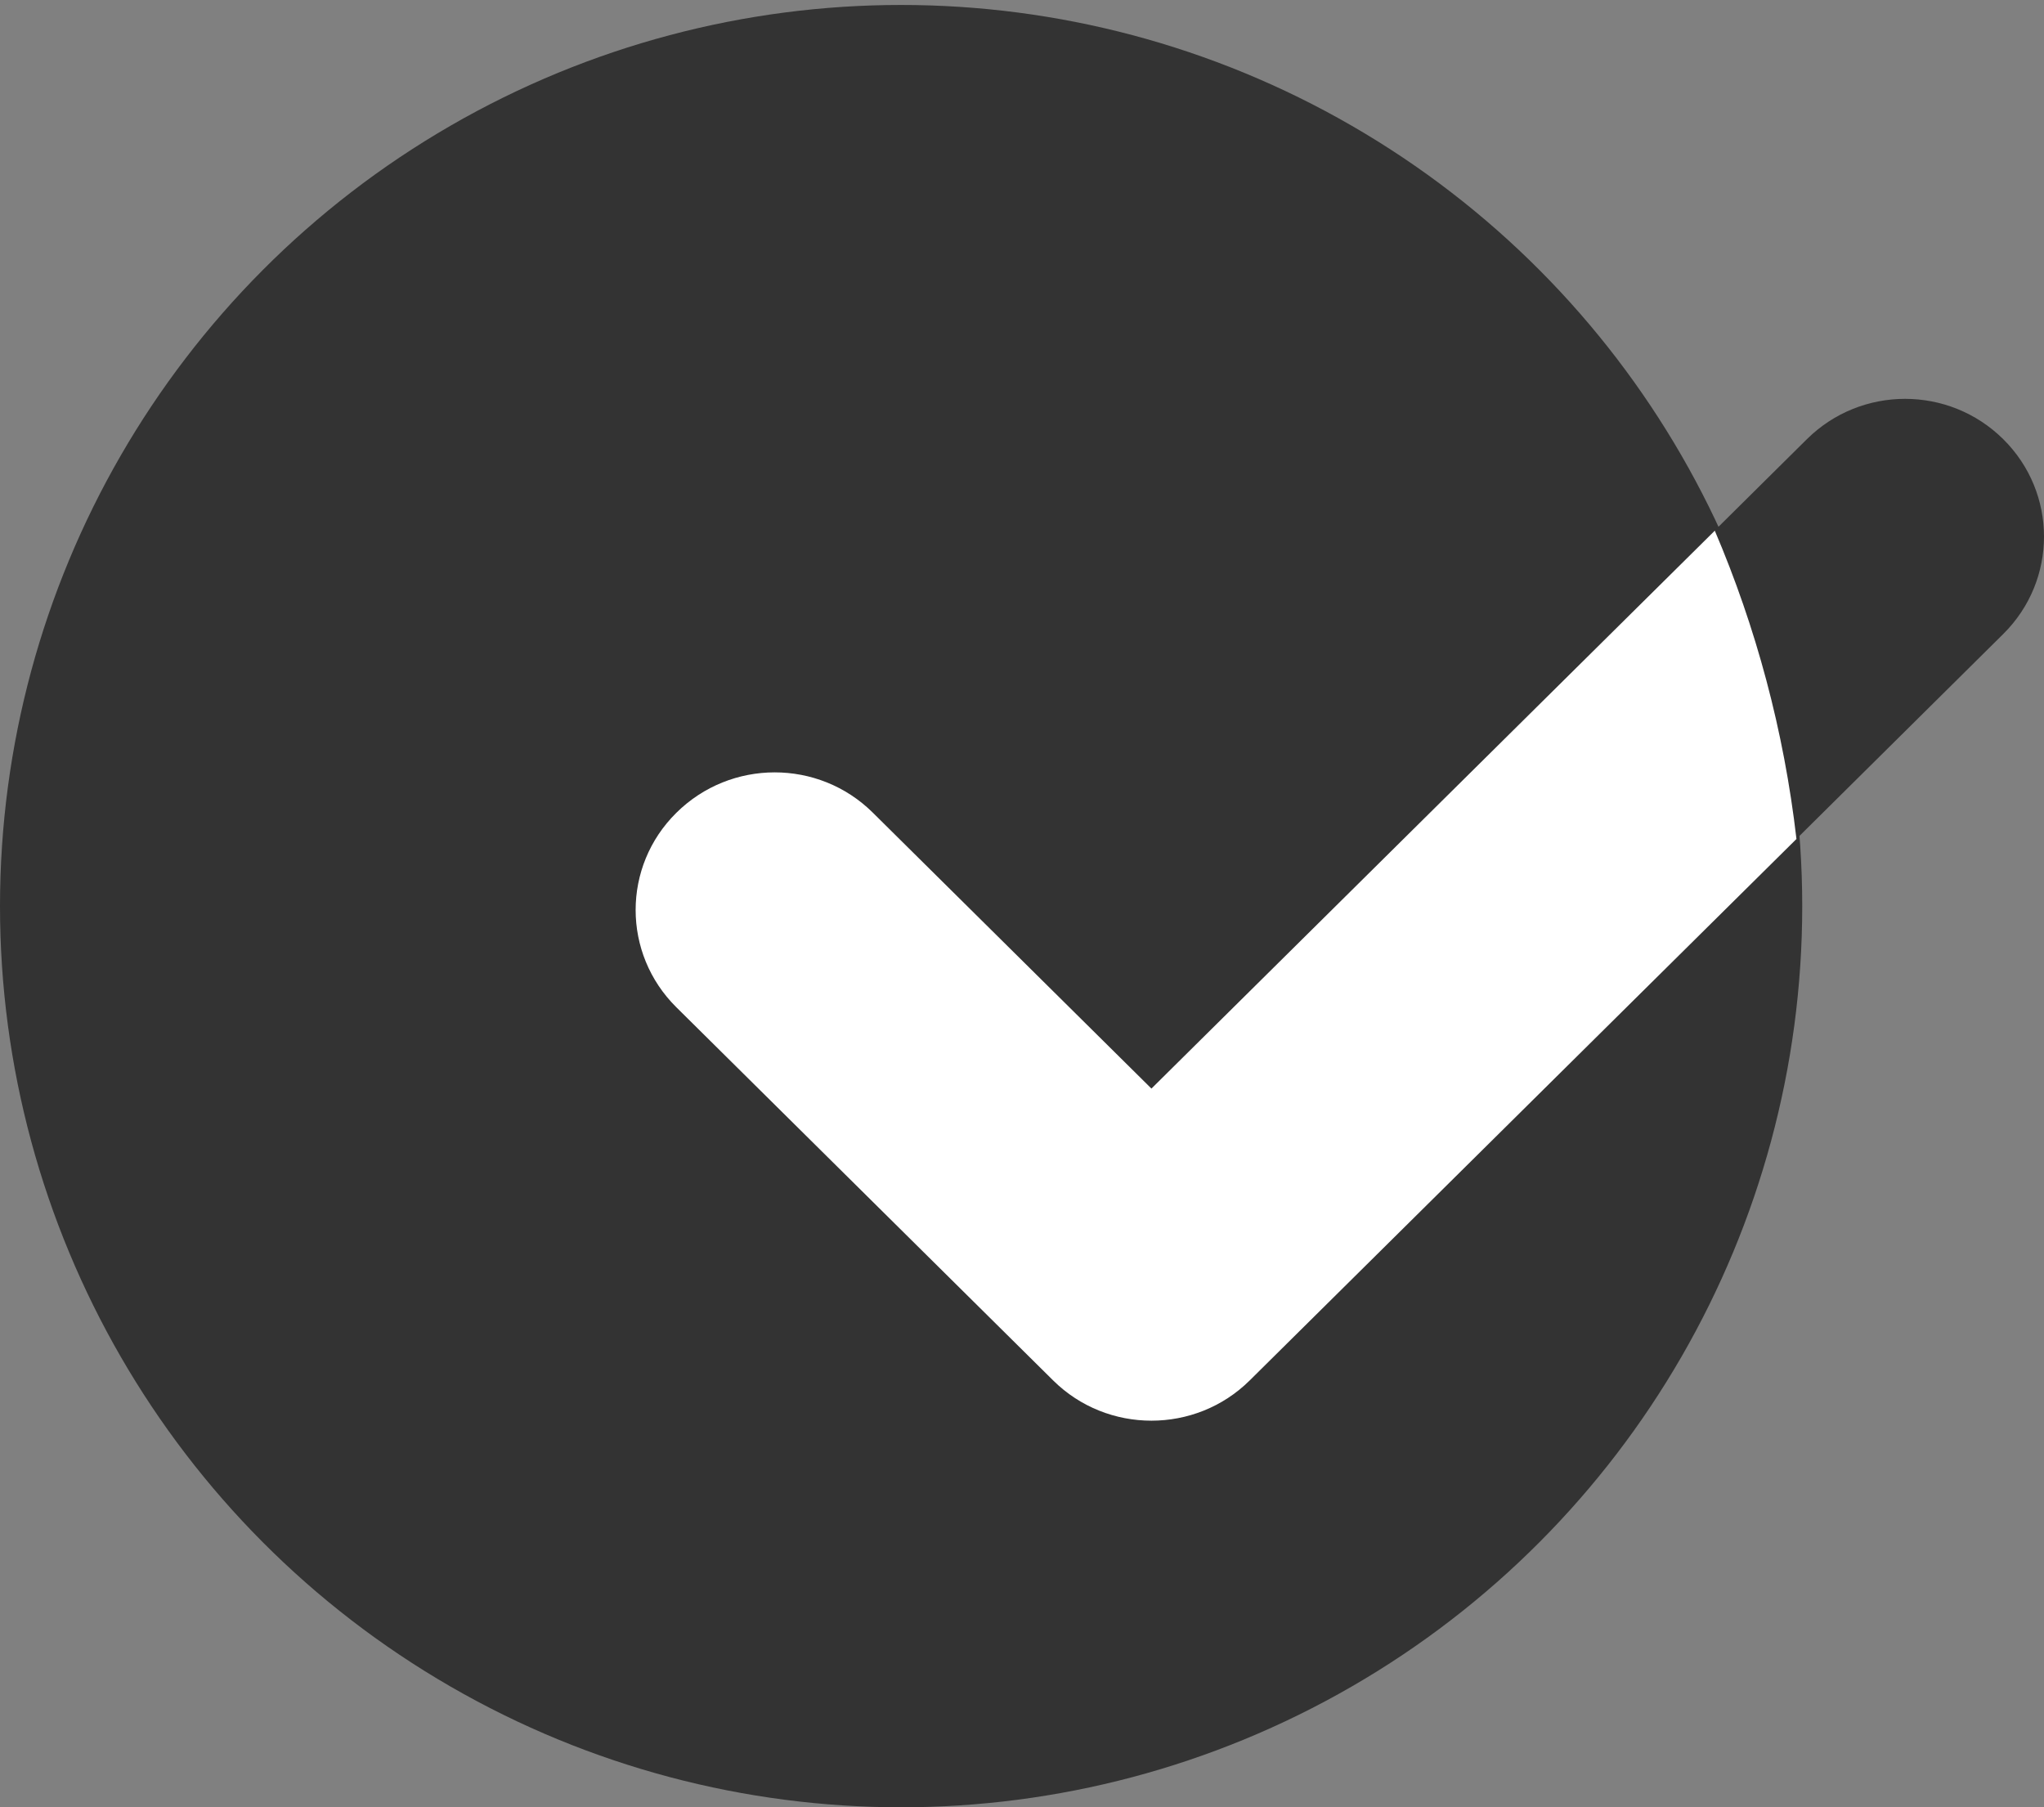 <svg width="164" height="145" viewBox="0 0 164 145" fill="none" xmlns="http://www.w3.org/2000/svg">
<rect x="0" y="0" width="164" height="145" fill="#808080" stroke="none"/>
<path d="M92.385 114C89.531 114 86.677 112.927 84.499 110.769L54.268 80.816C49.911 76.499 49.911 69.507 54.268 65.203C58.625 60.886 65.67 60.873 70.027 65.19L92.385 87.342L144.973 35.238C149.33 30.921 156.375 30.921 160.732 35.238C165.089 39.554 165.089 46.547 160.732 50.864L100.27 110.769C98.092 112.927 95.238 114 92.385 114" fill="#333333"/>
<circle cx="72.301" cy="72.699" r="72.301" fill="#333333"/>
<path fill-rule="evenodd" clip-rule="evenodd" d="M137.586 42.577C140.892 50.325 143.136 58.631 144.138 67.312L100.27 110.752C98.092 112.909 95.238 113.981 92.385 113.981C89.531 113.981 86.677 112.909 84.499 110.752L54.268 80.815C49.911 76.501 49.911 69.512 54.268 65.21C58.625 60.895 65.67 60.883 70.027 65.197L92.385 87.337L137.586 42.577Z" fill="white"/>
</svg>
